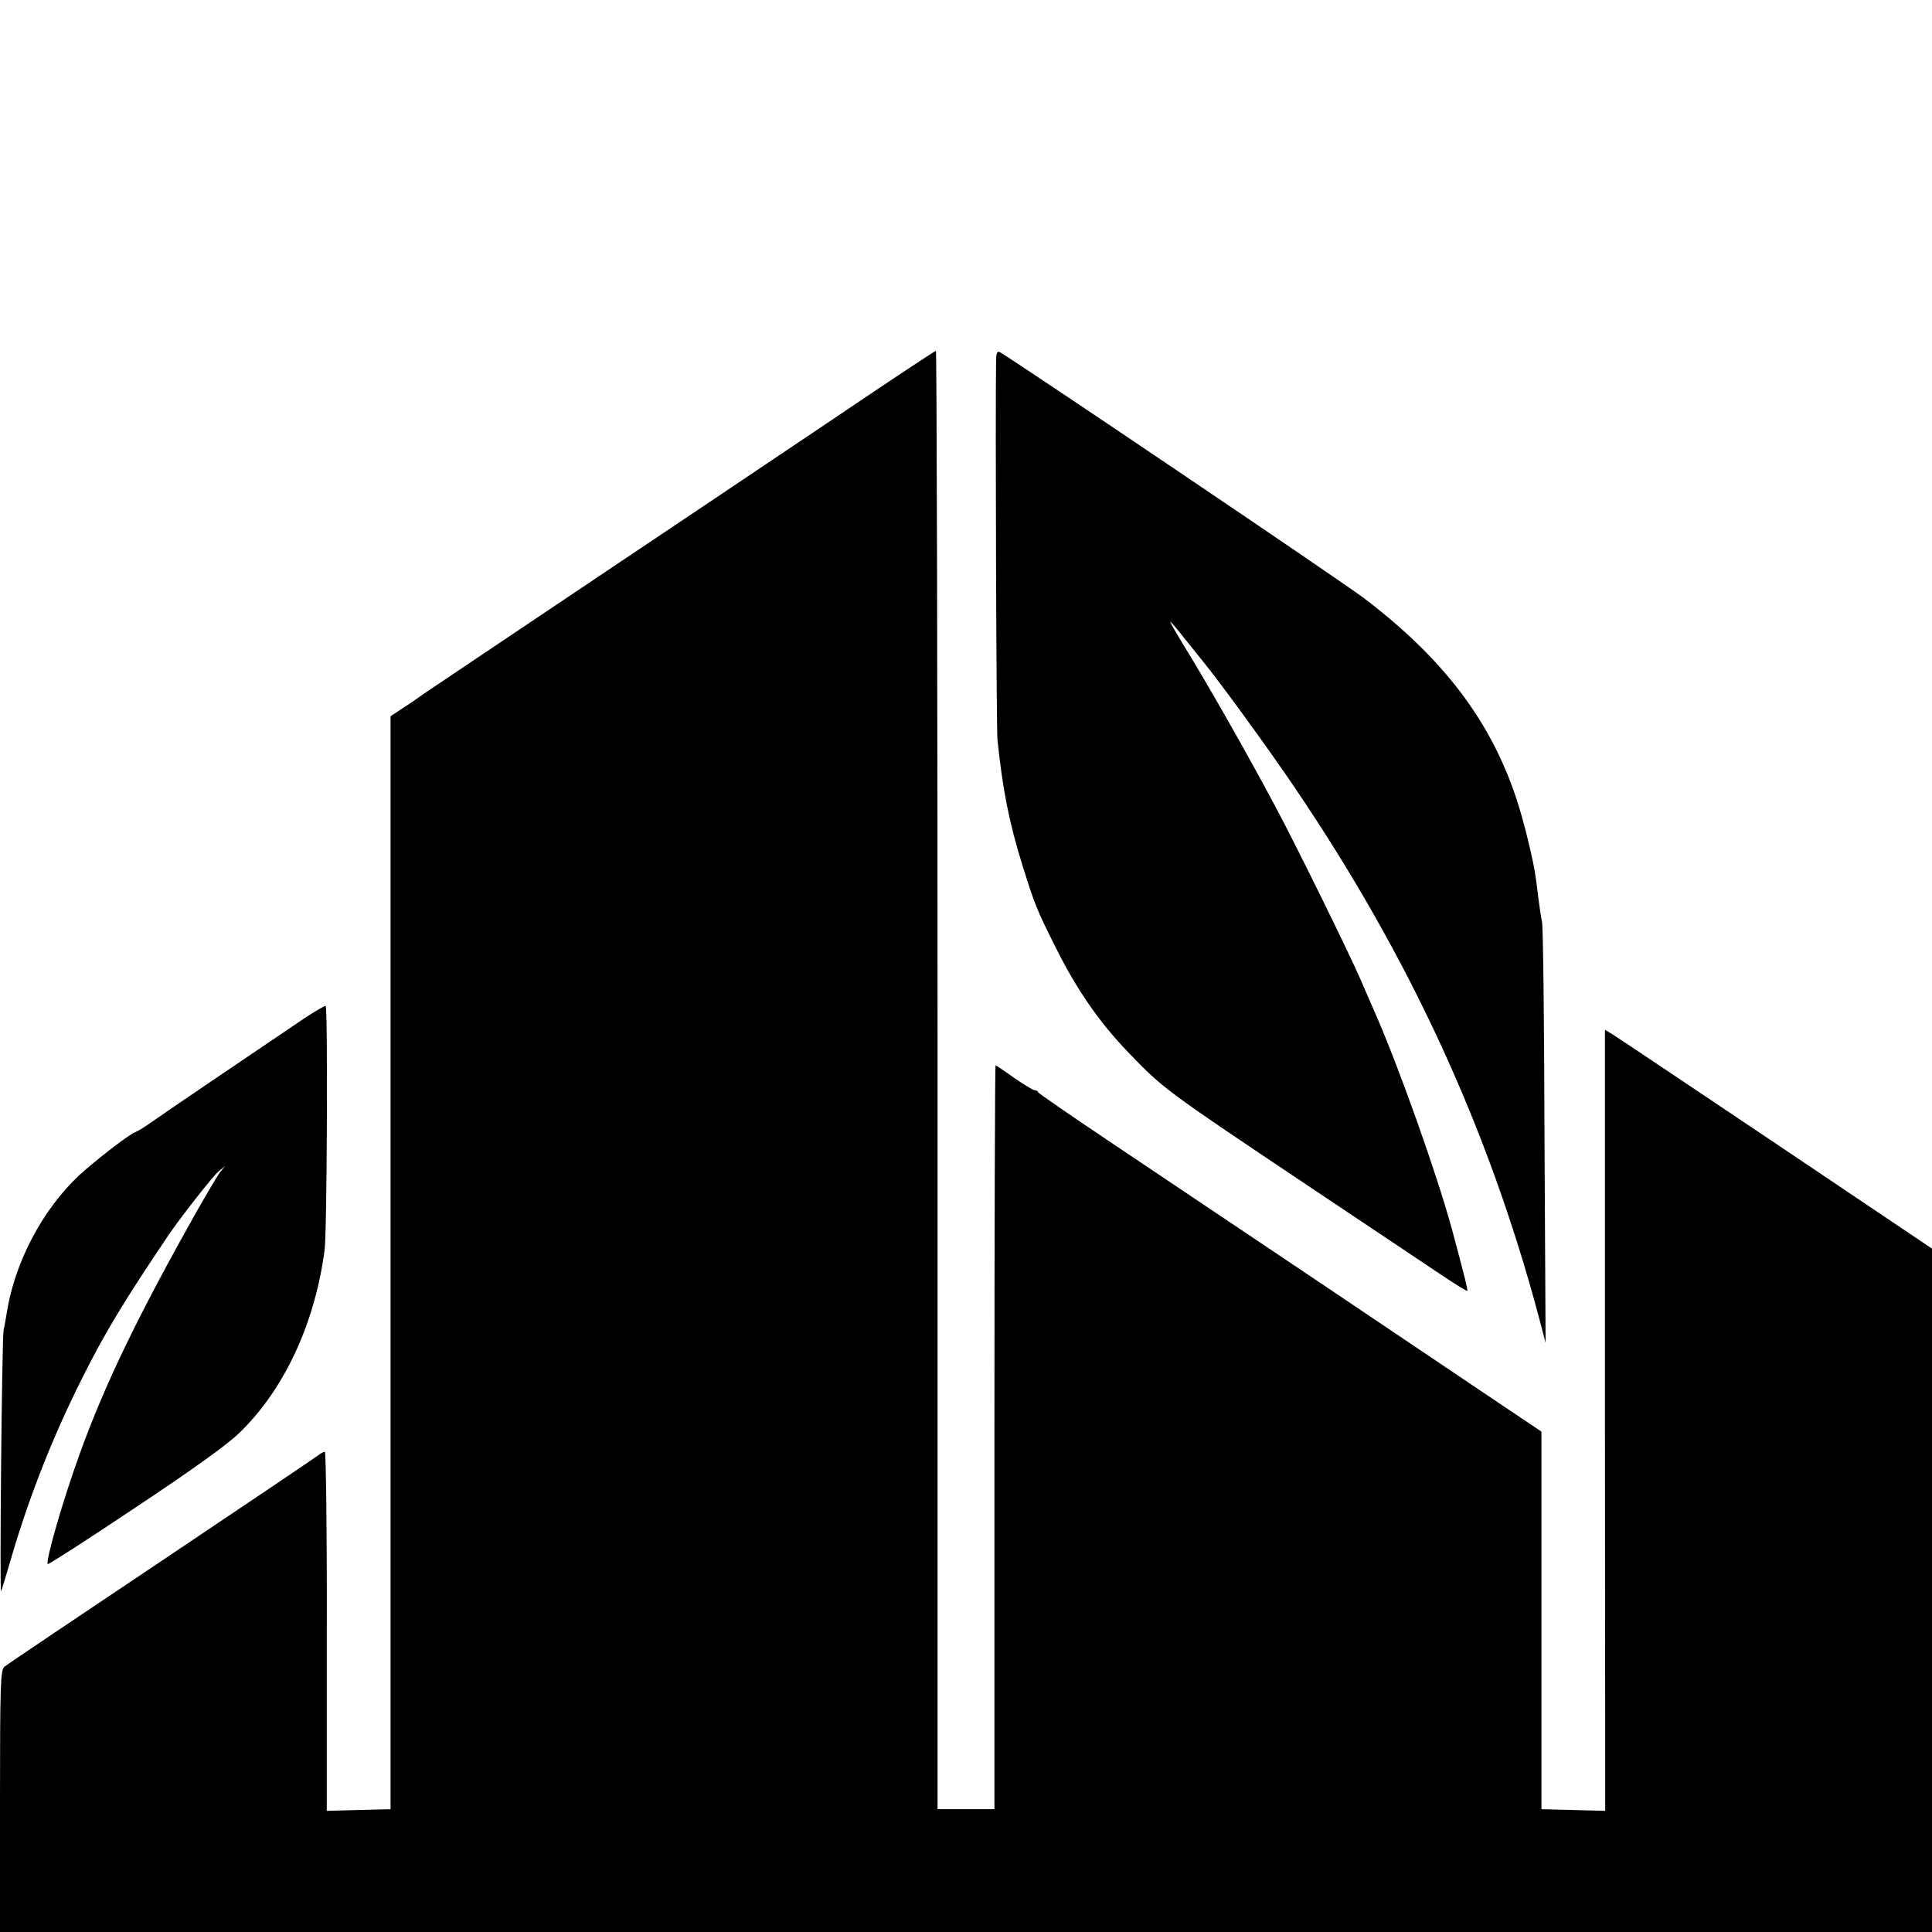 <svg version="1" xmlns="http://www.w3.org/2000/svg" width="933.333" height="933.333" viewBox="0 0 700 700"><path d="M302.5 151.4c-19.8 13.3-61 41-91.5 61.4-30.5 20.5-56.4 37.8-57.5 38.6-1.1.8-4.2 3-7 4.8l-5 3.3v396l-11.6.3-11.5.3V591c.1-35.7-.3-65-.7-65-.4 0-1.3.5-2 1-.7.6-26.2 17.8-56.8 38.3-30.6 20.5-56.4 37.8-57.3 38.6-1.4 1.2-1.6 6-1.6 48.7V700h700V452.4l-56.5-38c-31-20.8-57.7-38.7-59.2-39.6l-2.8-1.7v141.5l.1 141.5-11.6-.3-11.5-.3V518.7l-21-14.1c-22.5-15.2-89.8-60.4-134-90-14.8-9.9-27.1-18.4-27.3-18.8-.2-.5-.8-.8-1.3-.8-.6 0-3.9-2-7.5-4.5-3.5-2.5-6.5-4.5-6.7-4.5-.2 0-.4 60.6-.4 134.7v134.8h-20.6V391.2c0-145.3-.3-264.2-.6-264.1-.3 0-16.8 10.9-36.6 24.3z"/><path d="M360.9 130.2c-.3 21.7.1 133.7.5 137.8 1.9 18.3 4.3 30.4 9.2 46 4.3 13.7 5 15.5 11.5 28.5 7.9 16 16.2 27.9 26.9 39 12.6 13.1 13.2 13.5 65.5 48.5 20.9 14 42.2 28.2 47.4 31.7 5.2 3.5 9.6 6.2 9.7 6 .3-.2-.7-4.3-5.5-22.2-5.4-19.9-19.5-59.6-28.1-79-1-2.2-3.2-7.4-5-11.5-4-9.3-24-50-31.3-63.5-9.4-17.7-25.1-45.3-32.9-57.8-2.6-4.3-4.8-8.1-4.8-8.4 0-.3 2.3 2.3 5 5.8 2.8 3.5 5.8 7.2 6.6 8.2 6 7.3 24.1 32.1 33.6 46.2 41.5 61.2 70.1 123.4 88.3 191.5l2.5 9.5-.4-75c-.1-41.3-.5-76.1-.9-77.5-.3-1.4-.9-5.2-1.3-8.5s-.8-6.5-.9-7c-.8-6.5-4.5-21.5-7.2-29.5-9.4-28.1-26.5-50.5-55-72.2-7.3-5.6-124.6-84.8-132-89.2-.9-.5-1.3.2-1.4 2.6zM110.5 368.8c-20.6 13.9-51.6 34.9-55.5 37.7-2.5 1.8-5.2 3.4-6 3.7-2.3.8-14.6 10.4-20.4 15.7C15.3 438.4 5.2 457.6 2.4 476c-.3 1.9-.8 4.6-1.1 6-.6 2.8-1.5 96.1-.9 94.5.3-.6 2.1-6.6 4.1-13.5 6.5-21.8 14.8-42.8 25.1-63.3C38 482.8 45.2 471 61 447.6c4.3-6.4 16.1-21.4 18.1-23.1l2.4-2-1.6 2c-.9 1.1-4.5 7.2-8.1 13.5-21.3 37.7-33.9 63.6-43 89-5.9 16.2-12.4 38.8-11.5 39.7.3.2 14.6-9 31.8-20.5 20.9-13.9 33.6-23 37.9-27.3 16.1-15.7 27.1-39.5 30.6-65.9.9-6.4 1.2-88 .4-88.5-.3-.2-3.7 1.8-7.5 4.3z"/></svg>